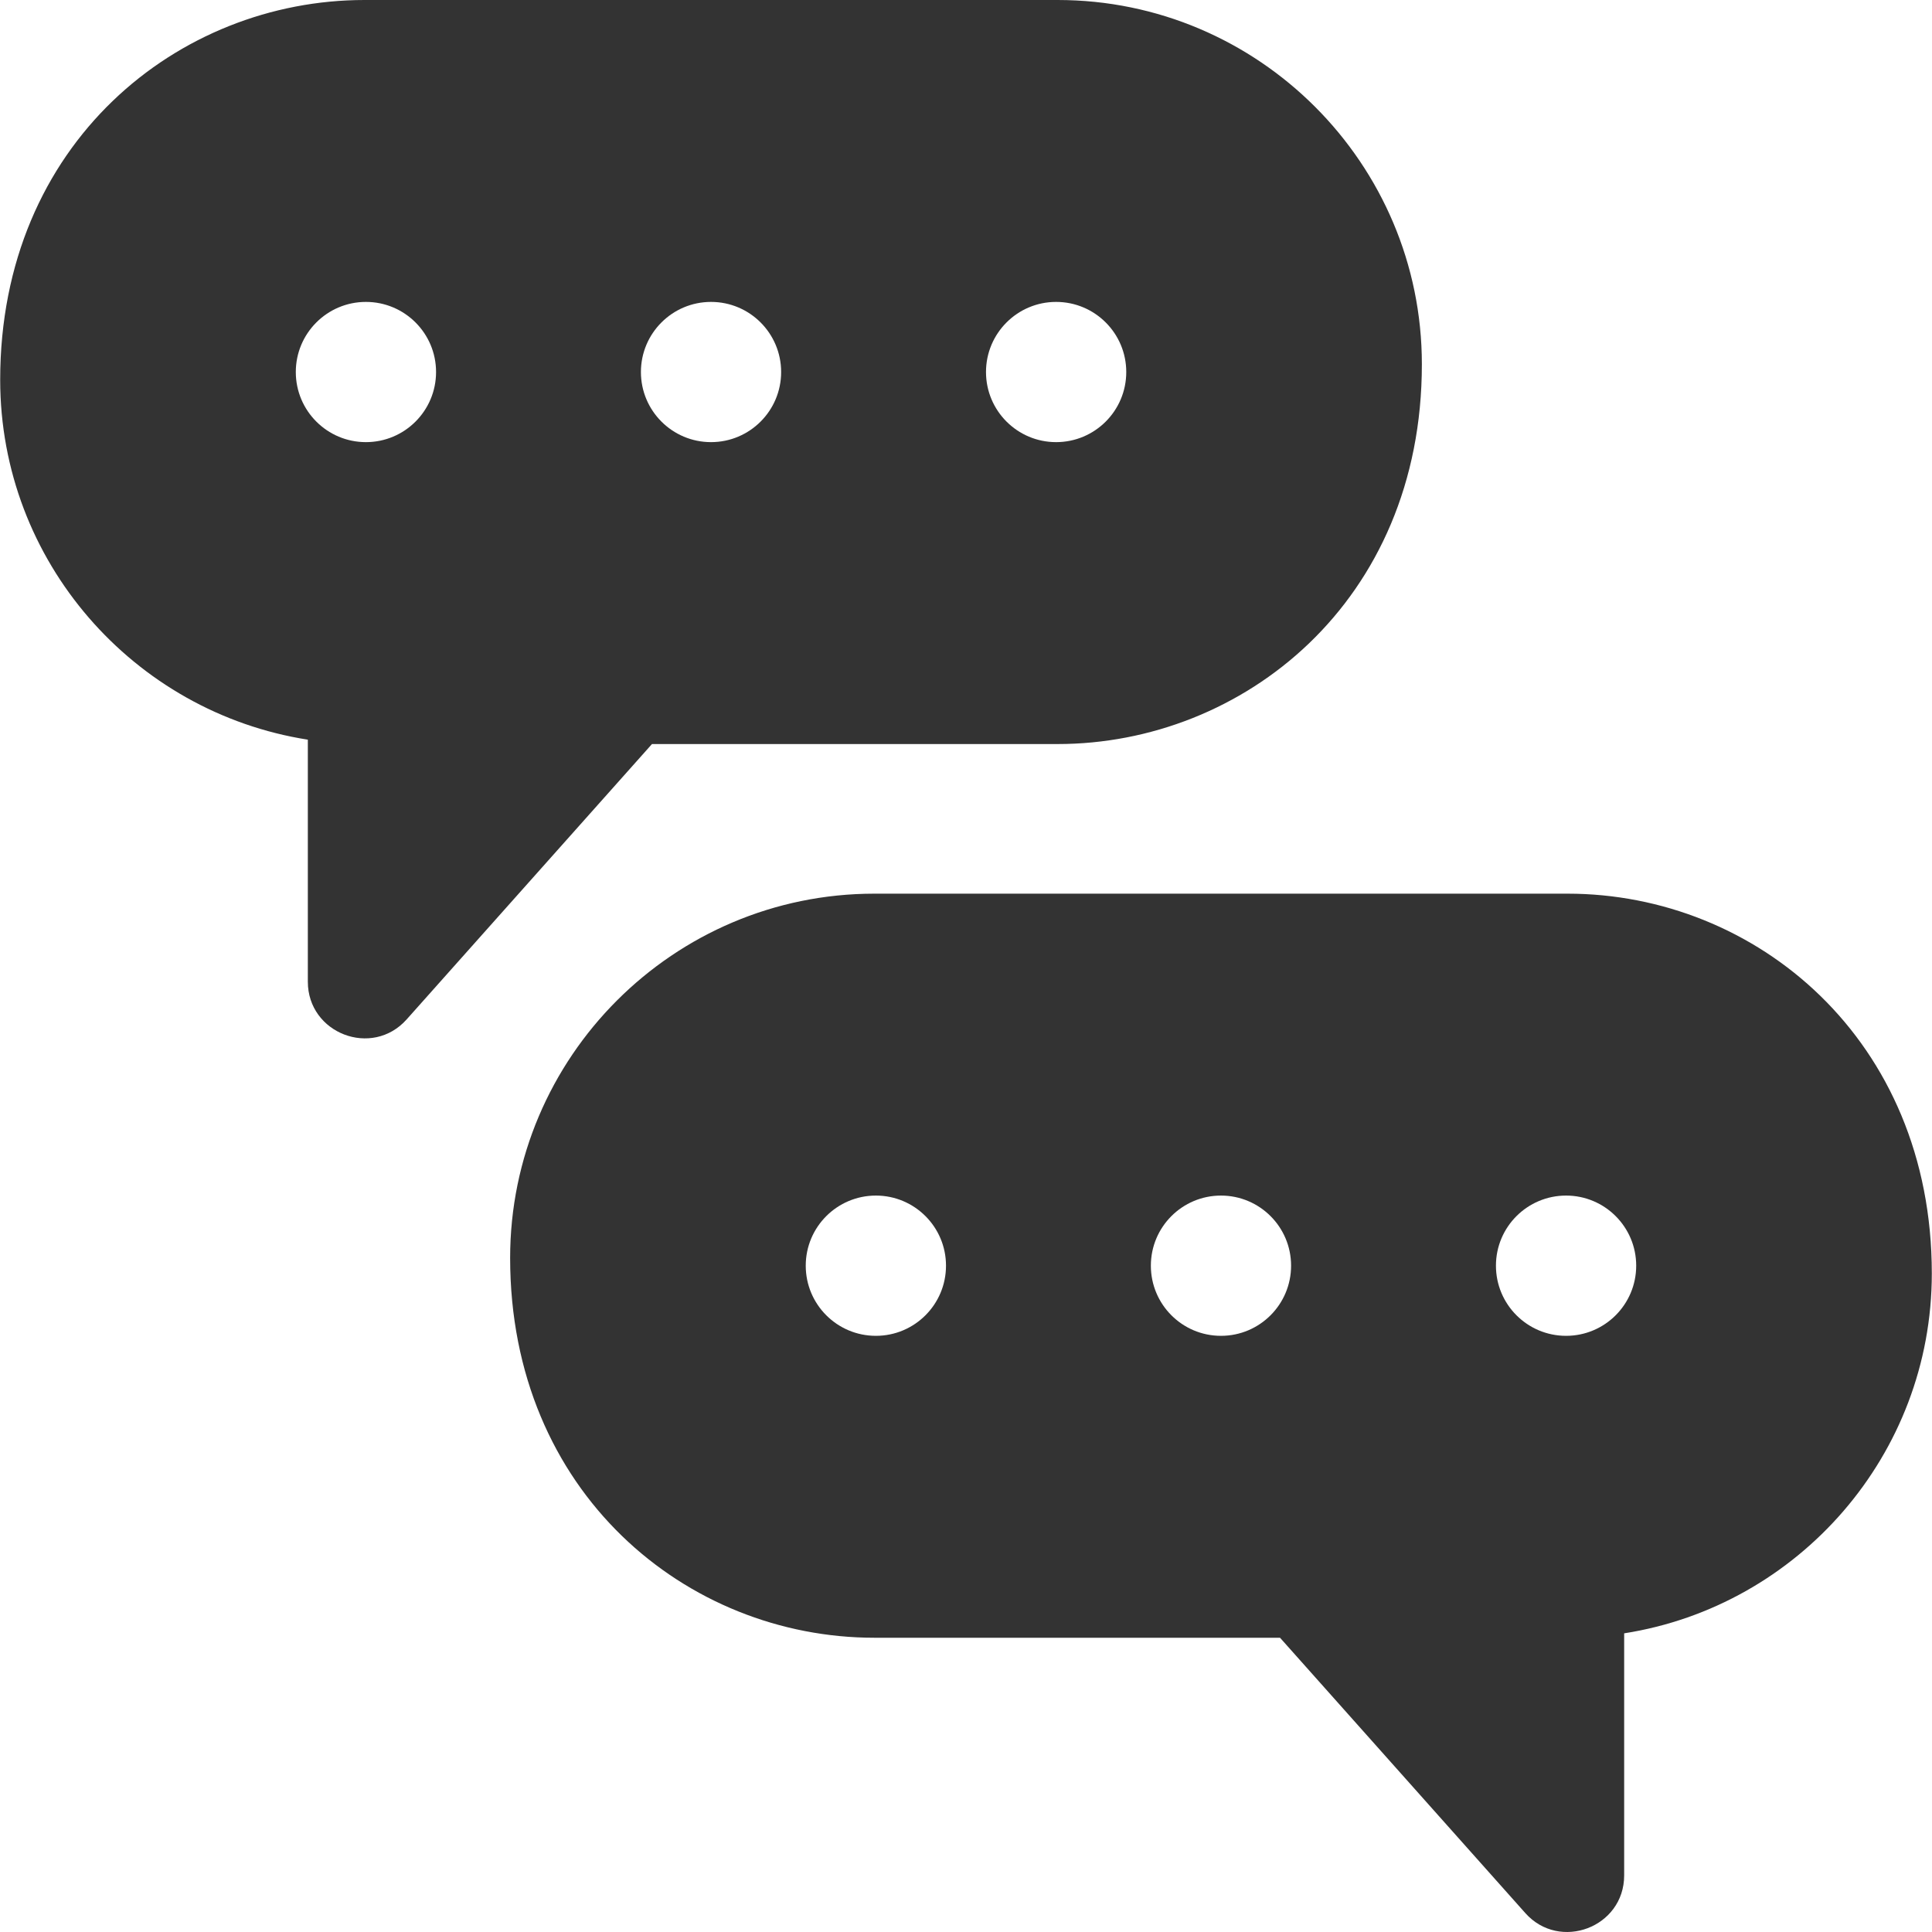 <?xml version="1.0" encoding="UTF-8"?> <svg xmlns="http://www.w3.org/2000/svg" width="512" height="512" viewBox="0 0 512 512" fill="none"><g clip-path="url(#clip0_119_93)"><path d="M280.28 197.18C329.235 197.18 376.81 159.574 376.81 96.53C376.81 43.3 333.5 0 280.28 0H96.58C47.29 0 0.05 37.898 0.05 100.65C0.05 148.78 35.45 188.79 81.58 196.02V260.17C81.58 273.876 98.611 280.447 107.78 270.14L172.78 197.18H280.28ZM279.88 80.01C290.15 80.01 298.47 88.33 298.47 98.59C298.47 108.85 290.15 117.17 279.88 117.17C269.62 117.17 261.3 108.85 261.3 98.59C261.3 88.33 269.62 80.01 279.88 80.01ZM96.97 117.17C86.71 117.17 78.39 108.85 78.39 98.59C78.39 88.33 86.71 80.01 96.97 80.01C107.24 80.01 115.56 88.33 115.56 98.59C115.56 108.85 107.24 117.17 96.97 117.17ZM188.43 80.01C198.69 80.01 207.01 88.33 207.01 98.59C207.01 108.85 198.69 117.17 188.43 117.17C178.17 117.17 169.85 108.85 169.85 98.59C169.85 88.33 178.17 80.01 188.43 80.01ZM415.42 236.83H231.72C178.5 236.83 135.19 280.14 135.19 333.37C135.19 395.543 181.97 434.02 231.72 434.02H339.22L404.22 506.98C413.31 517.199 430.42 510.793 430.42 497V432.85C476.55 425.62 511.95 385.61 511.95 337.48C511.95 275.44 465.295 236.83 415.42 236.83ZM232.12 354.009C221.85 354.009 213.53 345.689 213.53 335.419C213.53 325.159 221.85 316.839 232.12 316.839C242.38 316.839 250.7 325.159 250.7 335.419C250.7 345.689 242.38 354.009 232.12 354.009ZM323.57 354.009C313.31 354.009 304.99 345.689 304.99 335.419C304.99 325.159 313.31 316.839 323.57 316.839C333.83 316.839 342.15 325.159 342.15 335.419C342.15 345.689 333.83 354.009 323.57 354.009ZM415.03 354.009C404.76 354.009 396.44 345.689 396.44 335.419C396.44 325.159 404.76 316.839 415.03 316.839C425.29 316.839 433.61 325.159 433.61 335.419C433.61 345.689 425.29 354.009 415.03 354.009Z" fill="#333333"></path></g><defs><clipPath id="clip0_119_93"><rect width="512" height="512" fill="white"></rect></clipPath></defs></svg> 